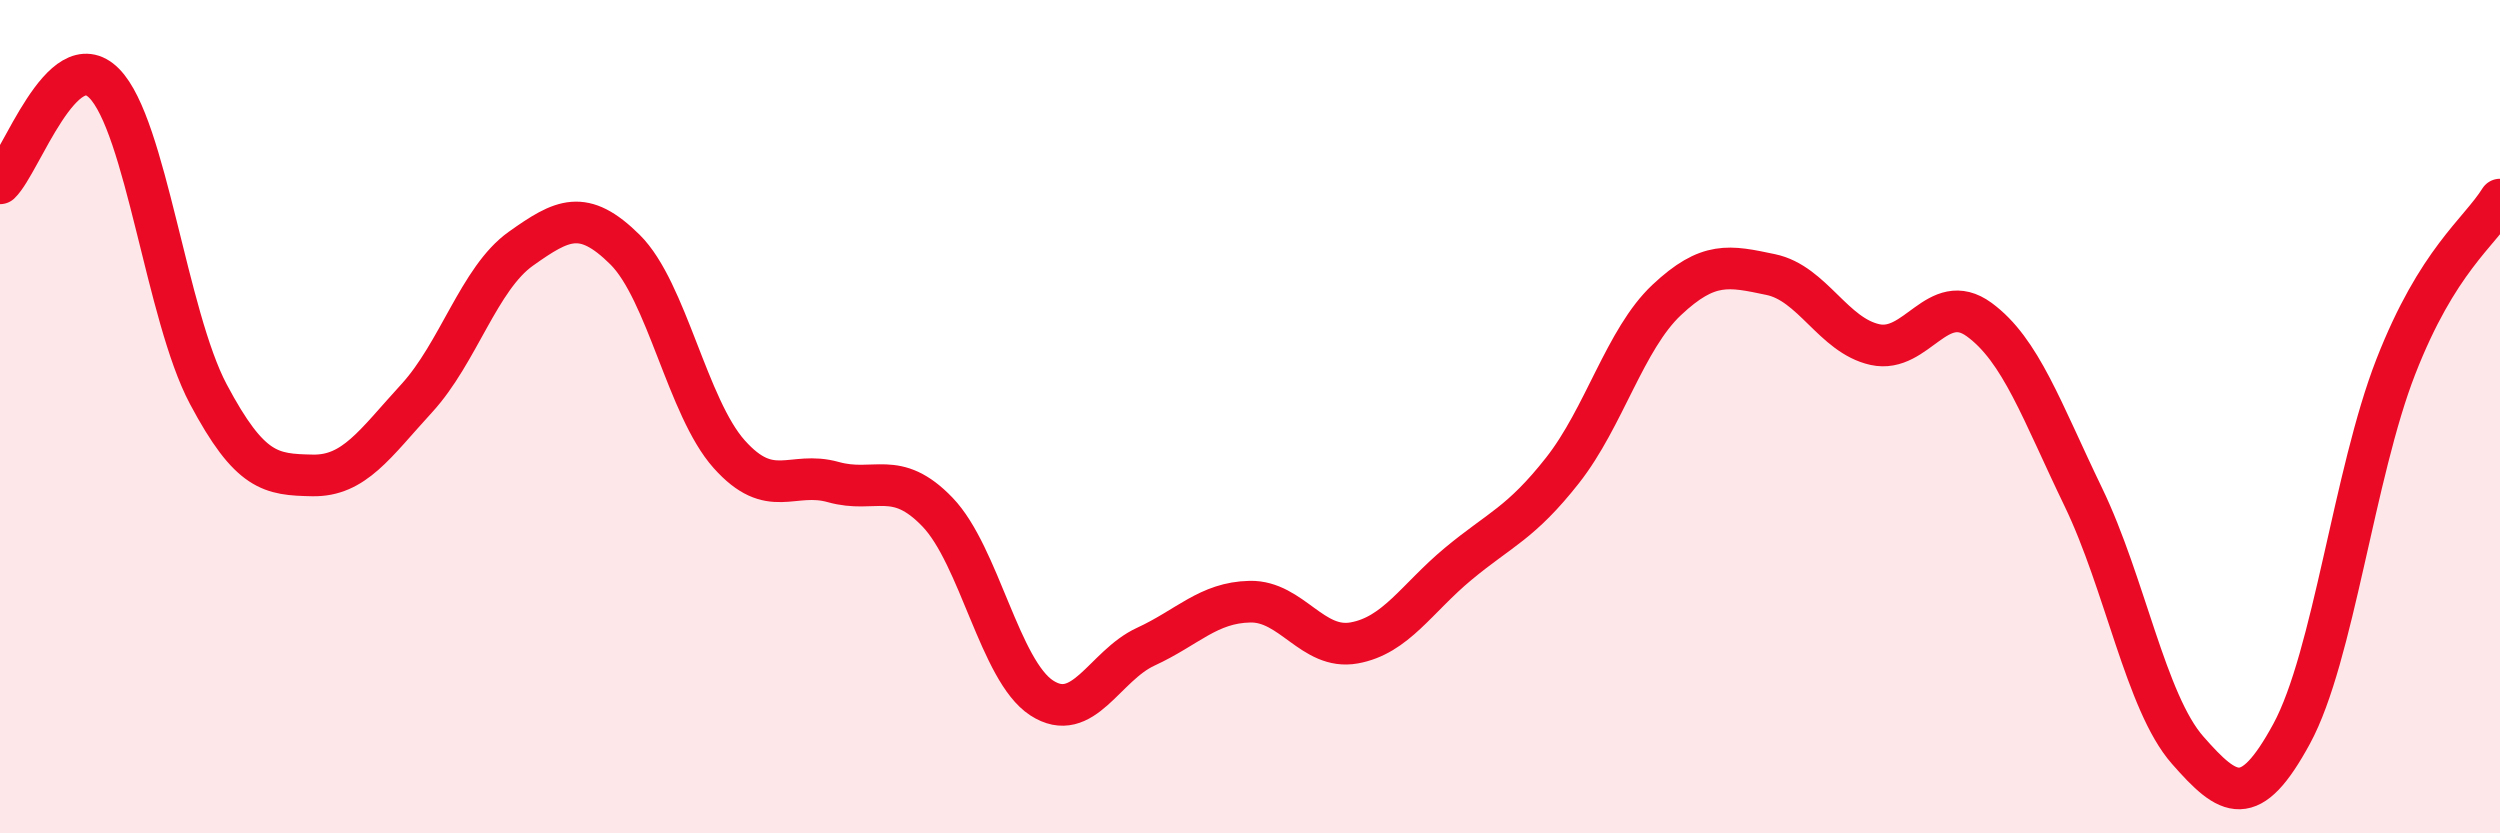 
    <svg width="60" height="20" viewBox="0 0 60 20" xmlns="http://www.w3.org/2000/svg">
      <path
        d="M 0,4.4 C 0.5,3.92 1.5,0.99 2.5,2 C 3.5,3.01 4,7.58 5,9.46 C 6,11.34 6.5,11.39 7.5,11.41 C 8.5,11.43 9,10.65 10,9.56 C 11,8.47 11.5,6.68 12.5,5.97 C 13.5,5.26 14,5 15,5.99 C 16,6.98 16.5,9.78 17.5,10.9 C 18.5,12.02 19,11.29 20,11.57 C 21,11.85 21.5,11.25 22.5,12.29 C 23.5,13.33 24,16.1 25,16.75 C 26,17.4 26.5,15.98 27.5,15.52 C 28.5,15.06 29,14.46 30,14.44 C 31,14.42 31.5,15.61 32.5,15.43 C 33.5,15.25 34,14.36 35,13.53 C 36,12.7 36.5,12.56 37.5,11.29 C 38.5,10.02 39,8.14 40,7.2 C 41,6.26 41.5,6.38 42.5,6.59 C 43.5,6.8 44,8.05 45,8.27 C 46,8.49 46.5,6.94 47.5,7.67 C 48.5,8.4 49,9.86 50,11.93 C 51,14 51.5,16.86 52.5,18 C 53.5,19.14 54,19.45 55,17.61 C 56,15.77 56.5,11.36 57.5,8.8 C 58.5,6.24 59.5,5.59 60,4.79L60 20L0 20Z"
        fill="#EB0A25"
        opacity="0.1"
        stroke-linecap="round"
        stroke-linejoin="round"
      />
      <path
        d="M 0,4.4 C 0.5,3.92 1.5,0.99 2.5,2 C 3.5,3.01 4,7.58 5,9.46 C 6,11.34 6.5,11.39 7.5,11.41 C 8.5,11.43 9,10.65 10,9.56 C 11,8.47 11.5,6.68 12.5,5.97 C 13.5,5.26 14,5 15,5.99 C 16,6.98 16.5,9.78 17.5,10.9 C 18.5,12.02 19,11.29 20,11.57 C 21,11.85 21.5,11.25 22.5,12.29 C 23.5,13.33 24,16.1 25,16.75 C 26,17.4 26.5,15.98 27.5,15.52 C 28.5,15.06 29,14.46 30,14.44 C 31,14.42 31.5,15.61 32.5,15.43 C 33.5,15.25 34,14.36 35,13.53 C 36,12.7 36.5,12.56 37.5,11.29 C 38.5,10.02 39,8.14 40,7.2 C 41,6.26 41.5,6.38 42.5,6.59 C 43.5,6.8 44,8.05 45,8.27 C 46,8.49 46.5,6.94 47.5,7.67 C 48.5,8.4 49,9.86 50,11.93 C 51,14 51.5,16.86 52.5,18 C 53.5,19.14 54,19.45 55,17.61 C 56,15.77 56.5,11.36 57.5,8.8 C 58.5,6.24 59.5,5.59 60,4.79"
        stroke="#EB0A25"
        stroke-width="1"
        fill="none"
        stroke-linecap="round"
        stroke-linejoin="round"
      />
    </svg>
  
